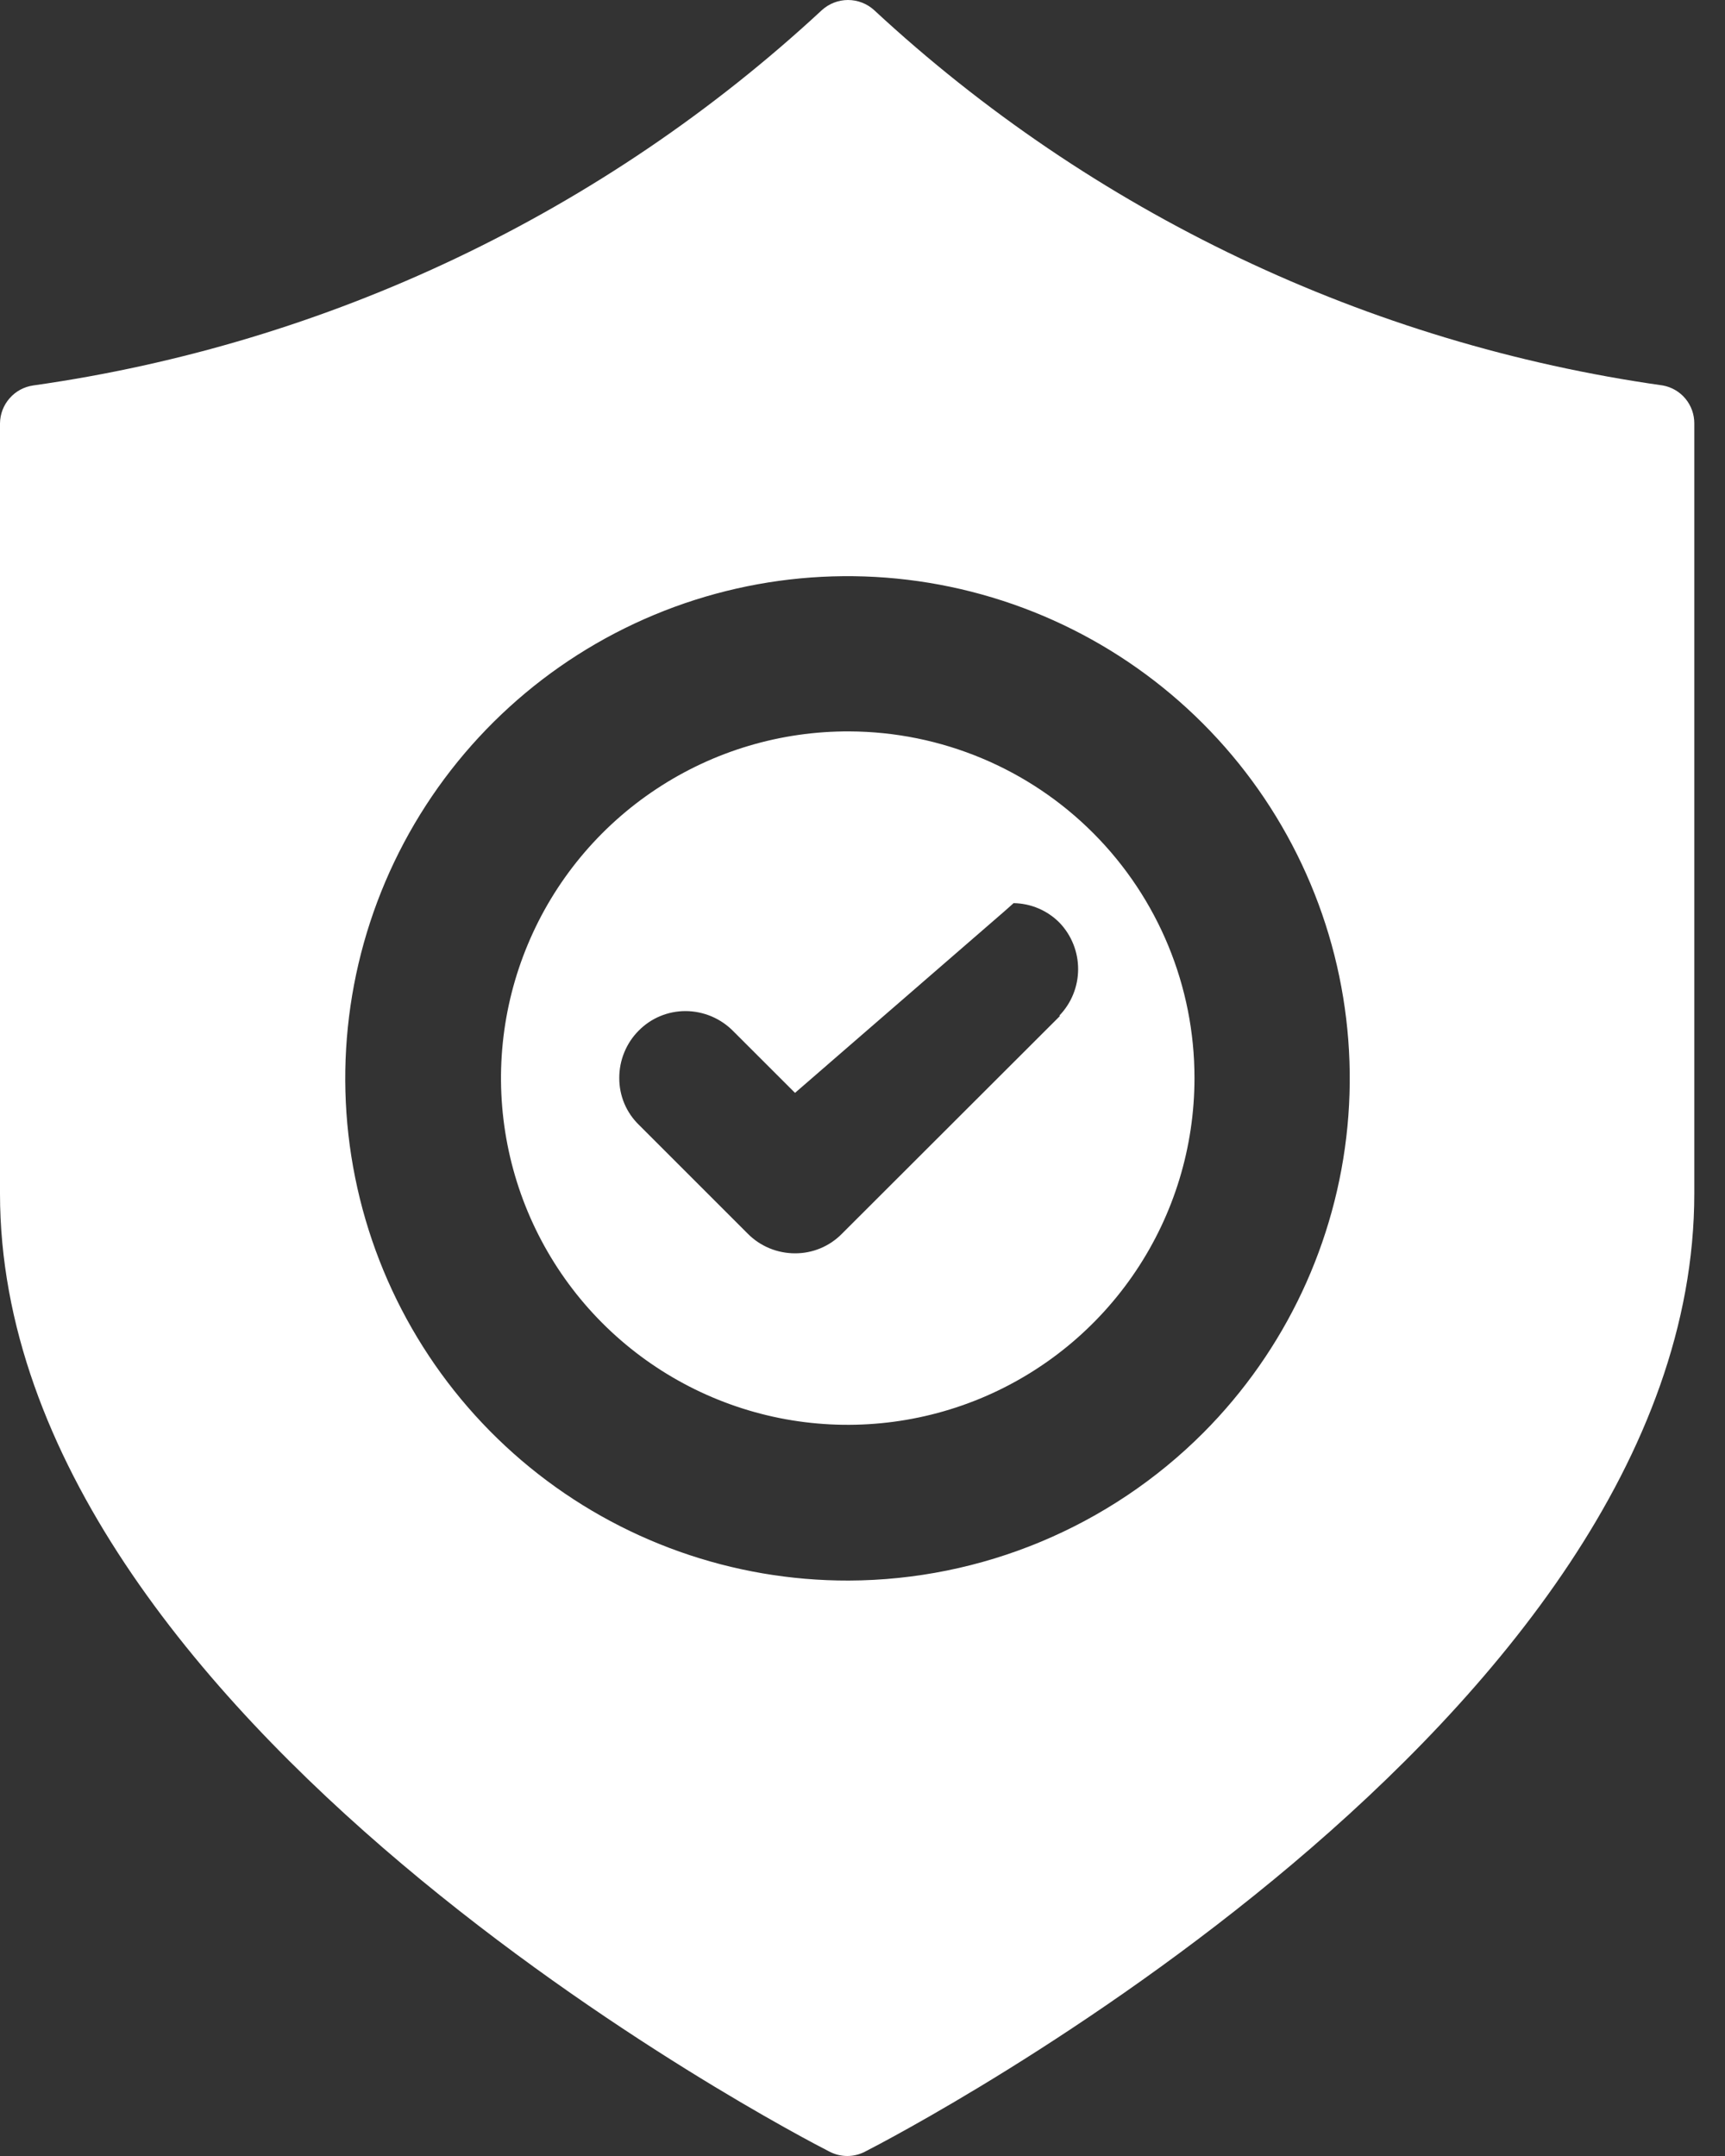 <svg width="40" height="50" viewBox="0 0 40 50" fill="none" xmlns="http://www.w3.org/2000/svg">
<rect x="0" y="0" width="40" height="50" fill="#333333" stroke="none"/>
<path d="M38.557 8.939C31.716 7.971 25.335 4.934 20.27 0.235C20.105 0.084 19.888 0 19.664 0C19.44 0 19.224 0.084 19.058 0.235C13.993 4.934 7.612 7.971 0.771 8.939C0.559 8.969 0.364 9.074 0.223 9.236C0.081 9.397 0.002 9.604 0 9.819V27.677C0 39.924 18.453 49.502 19.241 49.902C19.367 49.966 19.506 50 19.647 50C19.788 50 19.927 49.966 20.053 49.902C20.836 49.502 39.288 39.924 39.288 27.677V9.819C39.289 9.61 39.216 9.407 39.083 9.246C38.949 9.085 38.763 8.976 38.557 8.939ZM27.905 33.226C25.725 35.411 22.768 36.644 19.681 36.655C16.987 36.662 14.373 35.734 12.286 34.03C10.198 32.325 8.767 29.95 8.235 27.308C7.703 24.667 8.103 21.922 9.367 19.543C10.632 17.163 12.683 15.296 15.17 14.259C17.657 13.222 20.427 13.079 23.007 13.856C25.587 14.632 27.819 16.279 29.321 18.516C30.823 20.754 31.503 23.442 31.245 26.125C30.986 28.807 29.806 31.317 27.905 33.226Z" fill="white"/>
<path d="M19.698 16.962C18.106 16.954 16.547 17.419 15.22 18.298C13.892 19.176 12.855 20.429 12.241 21.898C11.626 23.366 11.461 24.984 11.767 26.547C12.073 28.109 12.835 29.545 13.958 30.674C15.081 31.802 16.514 32.572 18.074 32.886C19.635 33.199 21.254 33.042 22.726 32.435C24.197 31.827 25.455 30.797 26.34 29.474C27.226 28.151 27.698 26.595 27.698 25.003C27.7 22.877 26.859 20.837 25.359 19.329C23.86 17.822 21.824 16.971 19.698 16.962ZM24.584 23.557L19.521 28.614C19.379 28.758 19.21 28.872 19.023 28.95C18.837 29.027 18.637 29.067 18.435 29.066C18.232 29.066 18.031 29.026 17.844 28.949C17.657 28.872 17.486 28.758 17.343 28.614L14.823 26.094C14.676 25.953 14.559 25.784 14.479 25.596C14.4 25.408 14.359 25.206 14.36 25.003C14.359 24.798 14.398 24.595 14.476 24.406C14.553 24.217 14.667 24.044 14.812 23.9C14.954 23.756 15.123 23.642 15.309 23.565C15.496 23.487 15.696 23.448 15.898 23.448C16.104 23.449 16.309 23.491 16.499 23.571C16.689 23.652 16.862 23.769 17.006 23.917L18.435 25.345L23.298 21.128L23.504 20.945C23.904 20.951 24.285 21.113 24.567 21.397C24.846 21.687 25.001 22.075 25 22.478C24.999 22.881 24.842 23.268 24.561 23.557H24.584Z" fill="white"/>
</svg>
